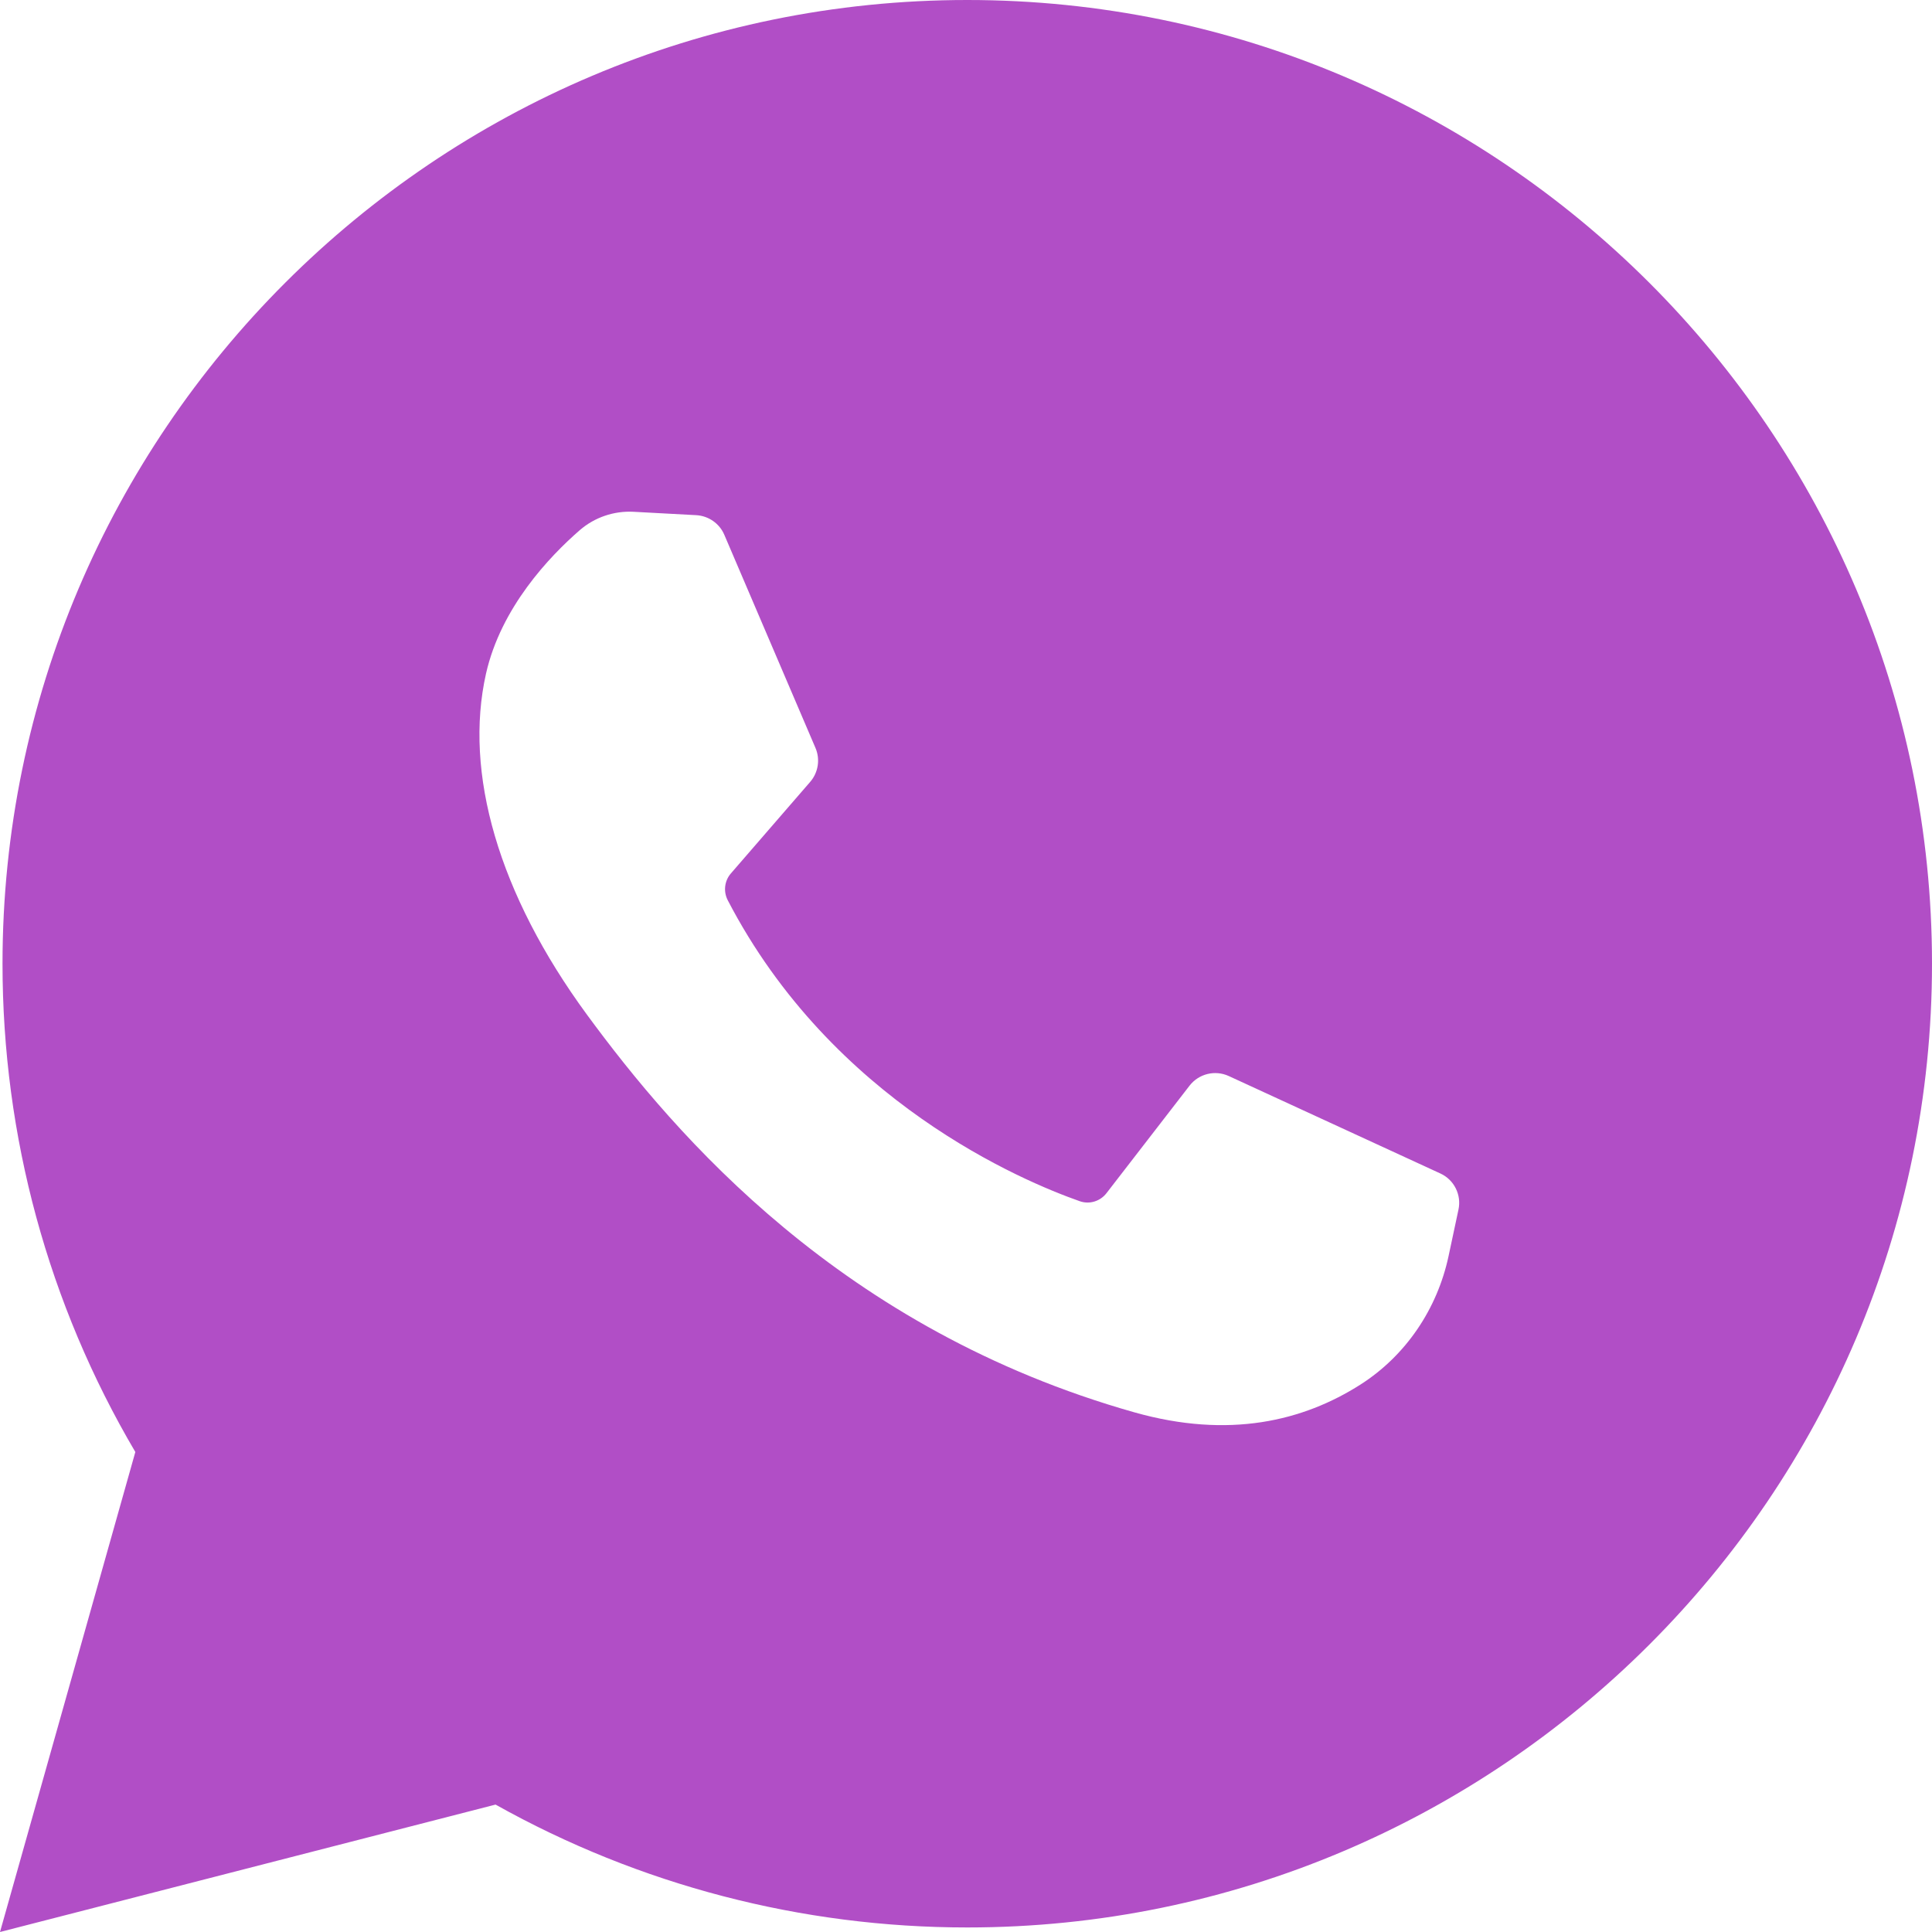 <svg width="20" height="20" viewBox="0 0 20 20" fill="none" xmlns="http://www.w3.org/2000/svg">
<path fill-rule="evenodd" clip-rule="evenodd" d="M1.401 15.031L0 20L5.13 18.681C6.617 19.514 8.297 19.953 10.013 19.953C15.52 19.953 20 15.477 20 9.976C20 4.475 15.52 0 10.013 0C4.506 0 0.026 4.475 0.026 9.976C0.026 11.763 0.5 13.502 1.401 15.031ZM7.207 5.333L6.559 5.298C6.356 5.287 6.156 5.355 6.002 5.488C5.688 5.761 5.186 6.288 5.031 6.974C4.801 7.998 5.157 9.251 6.077 10.505C6.998 11.759 8.713 13.764 11.745 14.621C12.723 14.897 13.491 14.711 14.085 14.332C14.554 14.032 14.878 13.55 14.995 13.005L15.098 12.522C15.131 12.369 15.053 12.213 14.911 12.148L12.72 11.139C12.578 11.074 12.41 11.115 12.314 11.239L11.454 12.352C11.389 12.436 11.278 12.47 11.178 12.435C10.589 12.228 8.616 11.403 7.534 9.32C7.487 9.23 7.499 9.12 7.565 9.043L8.387 8.094C8.471 7.997 8.492 7.86 8.442 7.743L7.498 5.536C7.448 5.419 7.335 5.34 7.207 5.333Z" fill="#B14EC6"/>
</svg>
